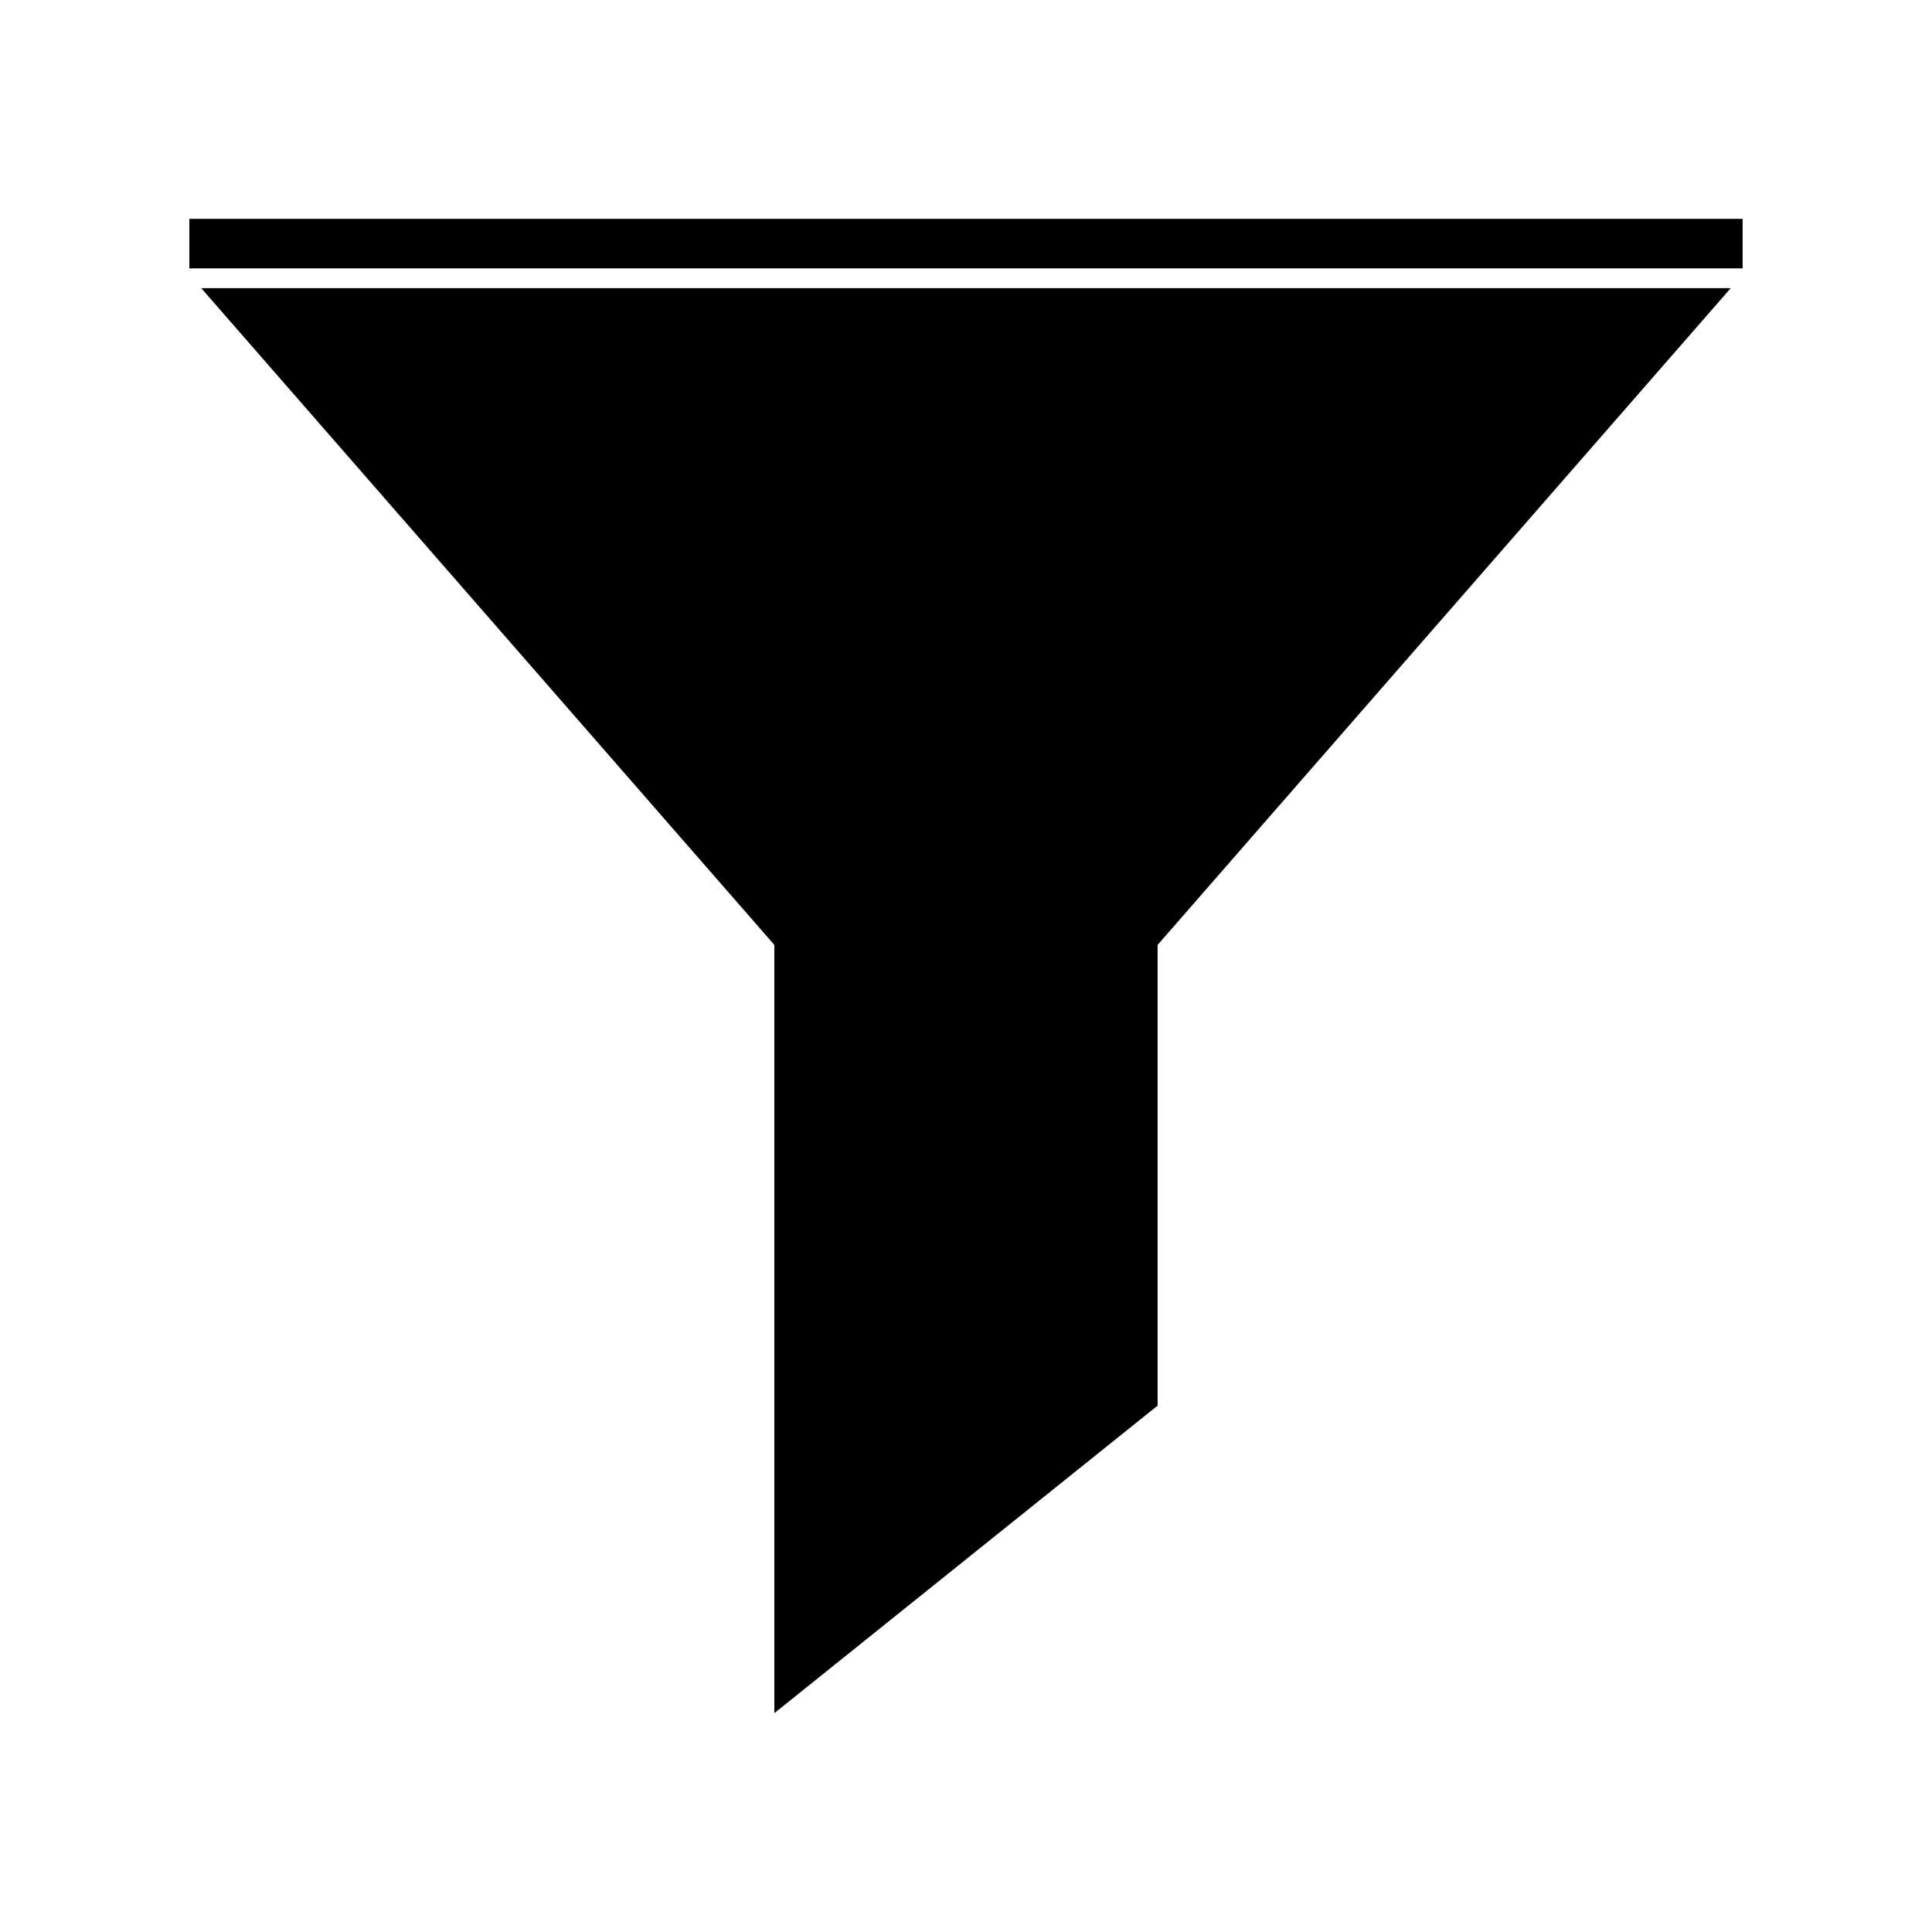 <?xml version="1.0" encoding="UTF-8"?>
<!-- Uploaded to: ICON Repo, www.svgrepo.com, Generator: ICON Repo Mixer Tools -->
<svg fill="#000000" width="800px" height="800px" version="1.1" viewBox="144 144 512 512" xmlns="http://www.w3.org/2000/svg">
 <g>
  <path d="m349.21 394.41v203.59l101.57-81.5v-122.09l151.88-174.05h-405.33z"/>
  <path d="m194.18 202h411.63v13.121h-411.63z"/>
 </g>
</svg>